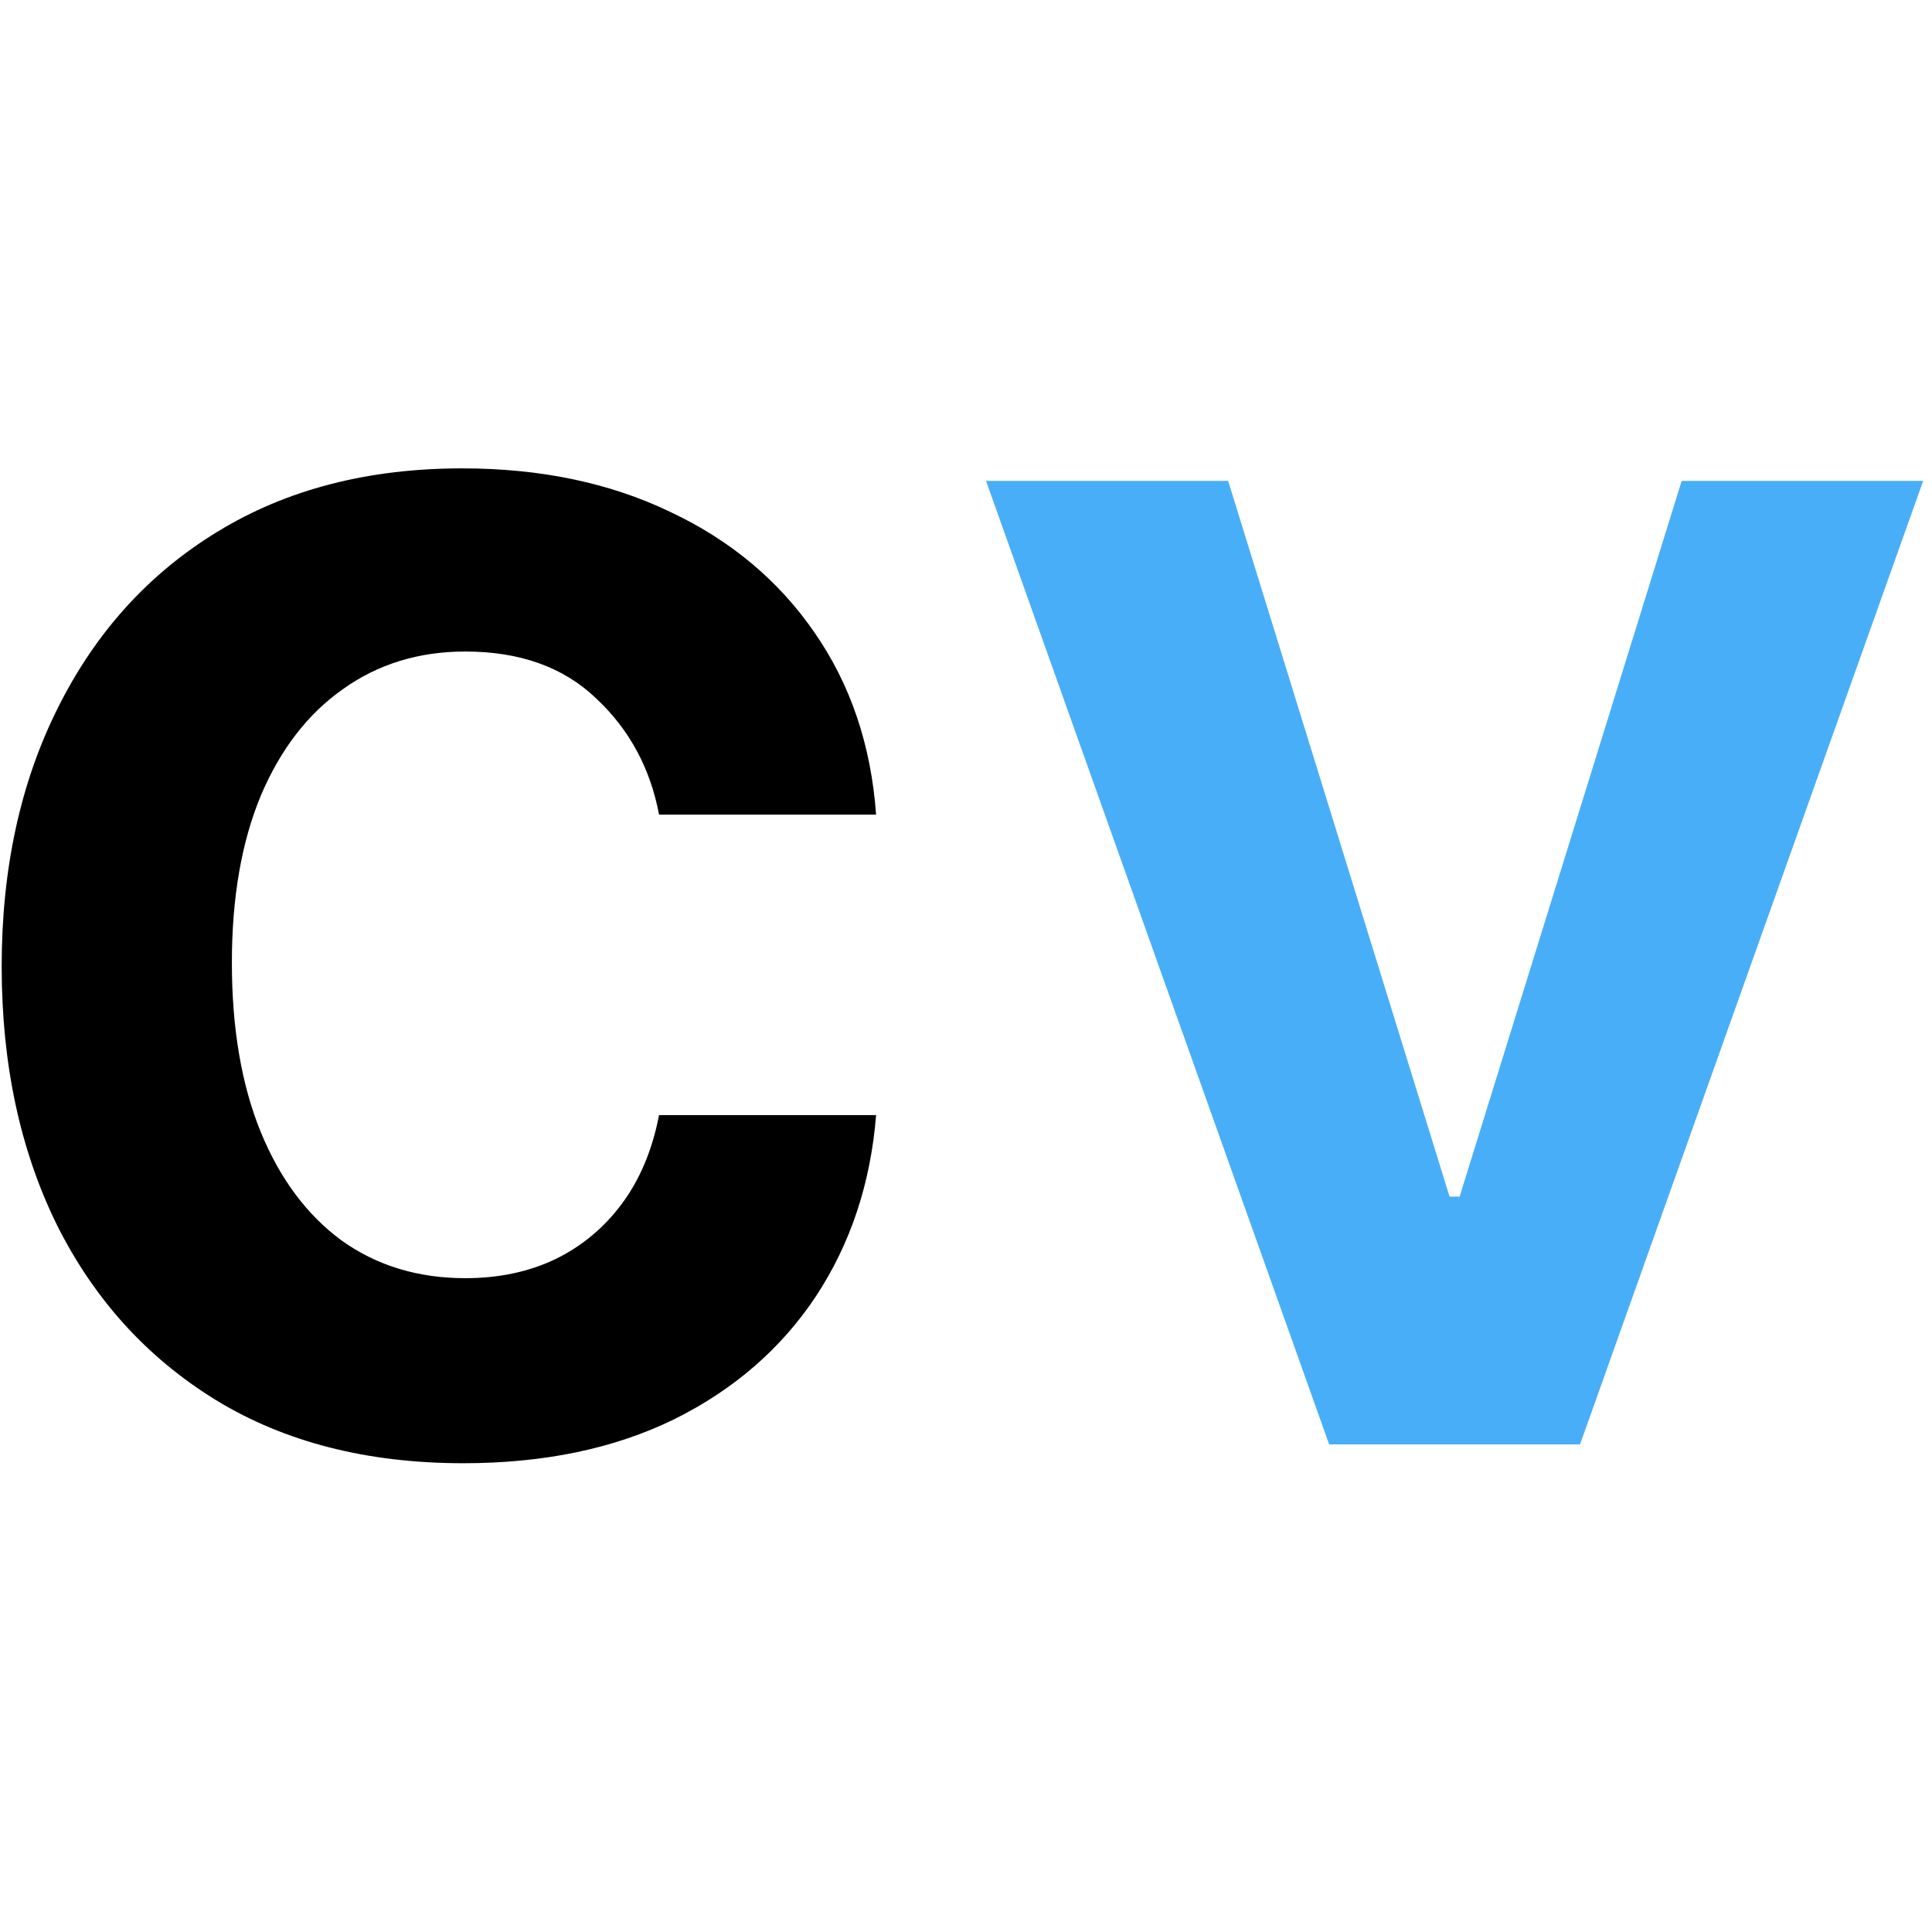 <svg width="120" height="120" viewBox="0 0 105 56" fill="none" xmlns="http://www.w3.org/2000/svg">
<path d="M25.182 55.023C19.954 55.023 15.466 53.875 11.716 51.58C7.989 49.284 5.114 46.114 3.091 42.068C1.091 38 0.091 33.318 0.091 28.023C0.091 22.704 1.114 18.011 3.159 13.943C5.205 9.852 8.091 6.67 11.818 4.398C15.568 2.102 20 0.955 25.114 0.955C29.364 0.955 33.125 1.739 36.398 3.307C39.693 4.852 42.318 7.045 44.273 9.886C46.227 12.704 47.341 16 47.614 19.773H35.818C35.341 17.25 34.205 15.148 32.409 13.466C30.636 11.761 28.261 10.909 25.284 10.909C22.761 10.909 20.546 11.591 18.636 12.954C16.727 14.296 15.239 16.227 14.171 18.75C13.125 21.273 12.602 24.296 12.602 27.818C12.602 31.386 13.125 34.455 14.171 37.023C15.216 39.568 16.682 41.534 18.568 42.92C20.477 44.284 22.716 44.966 25.284 44.966C27.102 44.966 28.727 44.625 30.159 43.943C31.614 43.239 32.83 42.227 33.807 40.909C34.784 39.591 35.455 37.989 35.818 36.102H47.614C47.318 39.807 46.227 43.091 44.341 45.955C42.455 48.795 39.886 51.023 36.636 52.636C33.386 54.227 29.568 55.023 25.182 55.023Z" fill="black"/>
<path d="M104.52 1.636L85.872 54H72.236L53.588 1.636H66.747L78.781 40.534H79.327L91.395 1.636H104.52Z" fill="#49AEF8"/>
</svg>
